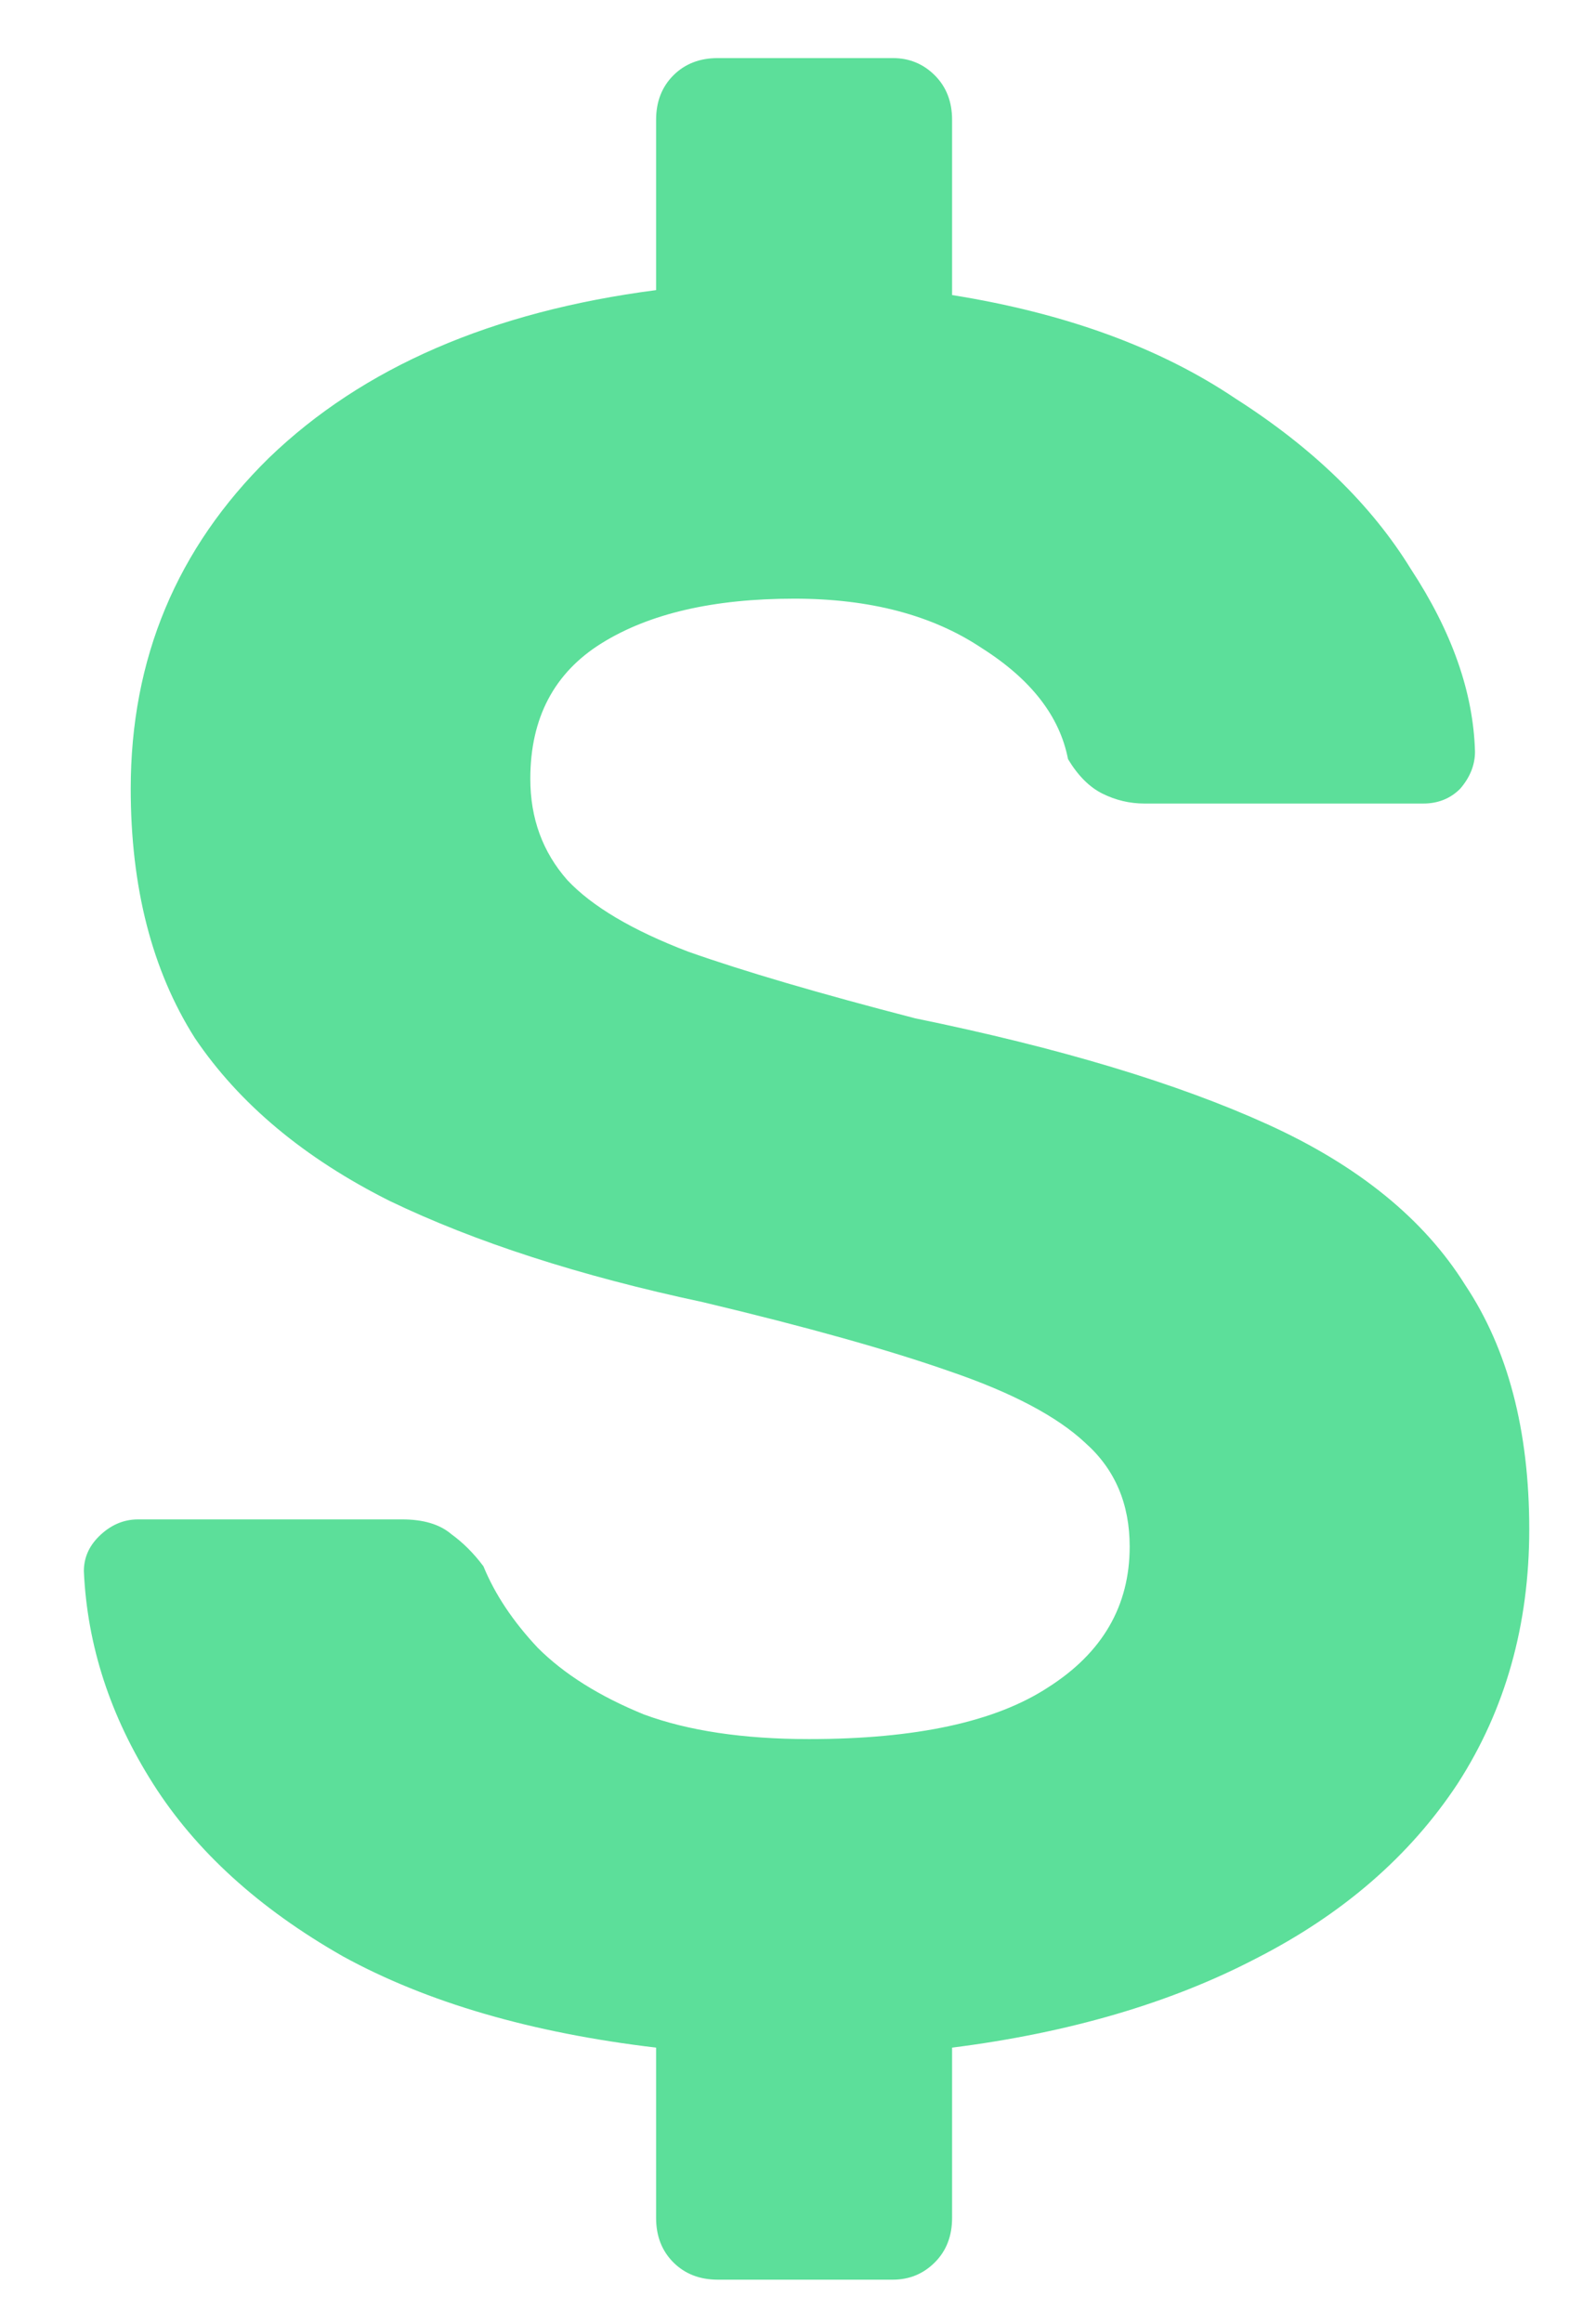 <svg width="11" height="16" viewBox="0 0 11 16" fill="none" xmlns="http://www.w3.org/2000/svg">
<path d="M4.947 15.7C4.822 15.7 4.72 15.66 4.641 15.581C4.562 15.502 4.522 15.4 4.522 15.275V14.102C3.661 14 2.941 13.79 2.363 13.473C1.785 13.144 1.349 12.748 1.054 12.283C0.759 11.818 0.601 11.331 0.578 10.821C0.578 10.73 0.612 10.651 0.68 10.583C0.759 10.504 0.85 10.464 0.952 10.464H2.771C2.918 10.464 3.032 10.498 3.111 10.566C3.19 10.623 3.264 10.696 3.332 10.787C3.411 10.98 3.536 11.167 3.706 11.348C3.887 11.529 4.131 11.682 4.437 11.807C4.743 11.92 5.123 11.977 5.576 11.977C6.313 11.977 6.862 11.858 7.225 11.62C7.599 11.382 7.786 11.059 7.786 10.651C7.786 10.356 7.684 10.118 7.48 9.937C7.287 9.756 6.976 9.591 6.545 9.444C6.126 9.297 5.559 9.138 4.845 8.968C3.995 8.787 3.275 8.554 2.686 8.271C2.097 7.976 1.649 7.602 1.343 7.149C1.048 6.684 0.901 6.112 0.901 5.432C0.901 4.537 1.218 3.777 1.853 3.154C2.499 2.531 3.389 2.145 4.522 1.998V0.825C4.522 0.7 4.562 0.598 4.641 0.519C4.72 0.44 4.822 0.4 4.947 0.4H6.154C6.267 0.4 6.364 0.44 6.443 0.519C6.522 0.598 6.562 0.7 6.562 0.825V2.032C7.344 2.157 7.996 2.395 8.517 2.746C9.05 3.086 9.452 3.477 9.724 3.919C10.007 4.35 10.155 4.769 10.166 5.177C10.166 5.268 10.132 5.353 10.064 5.432C9.996 5.5 9.911 5.534 9.809 5.534H7.888C7.786 5.534 7.69 5.511 7.599 5.466C7.508 5.421 7.429 5.341 7.361 5.228C7.304 4.933 7.106 4.678 6.766 4.463C6.426 4.236 5.995 4.123 5.474 4.123C4.919 4.123 4.477 4.225 4.148 4.429C3.819 4.633 3.655 4.945 3.655 5.364C3.655 5.636 3.74 5.868 3.91 6.061C4.08 6.242 4.358 6.407 4.743 6.554C5.128 6.69 5.65 6.843 6.307 7.013C7.304 7.217 8.115 7.461 8.738 7.744C9.361 8.027 9.815 8.396 10.098 8.849C10.393 9.291 10.54 9.852 10.54 10.532C10.54 11.189 10.376 11.773 10.047 12.283C9.718 12.782 9.254 13.184 8.653 13.49C8.064 13.796 7.367 14 6.562 14.102V15.275C6.562 15.4 6.522 15.502 6.443 15.581C6.364 15.66 6.267 15.7 6.154 15.7H4.947Z" fill="#5CDF9A"/>
</svg>
